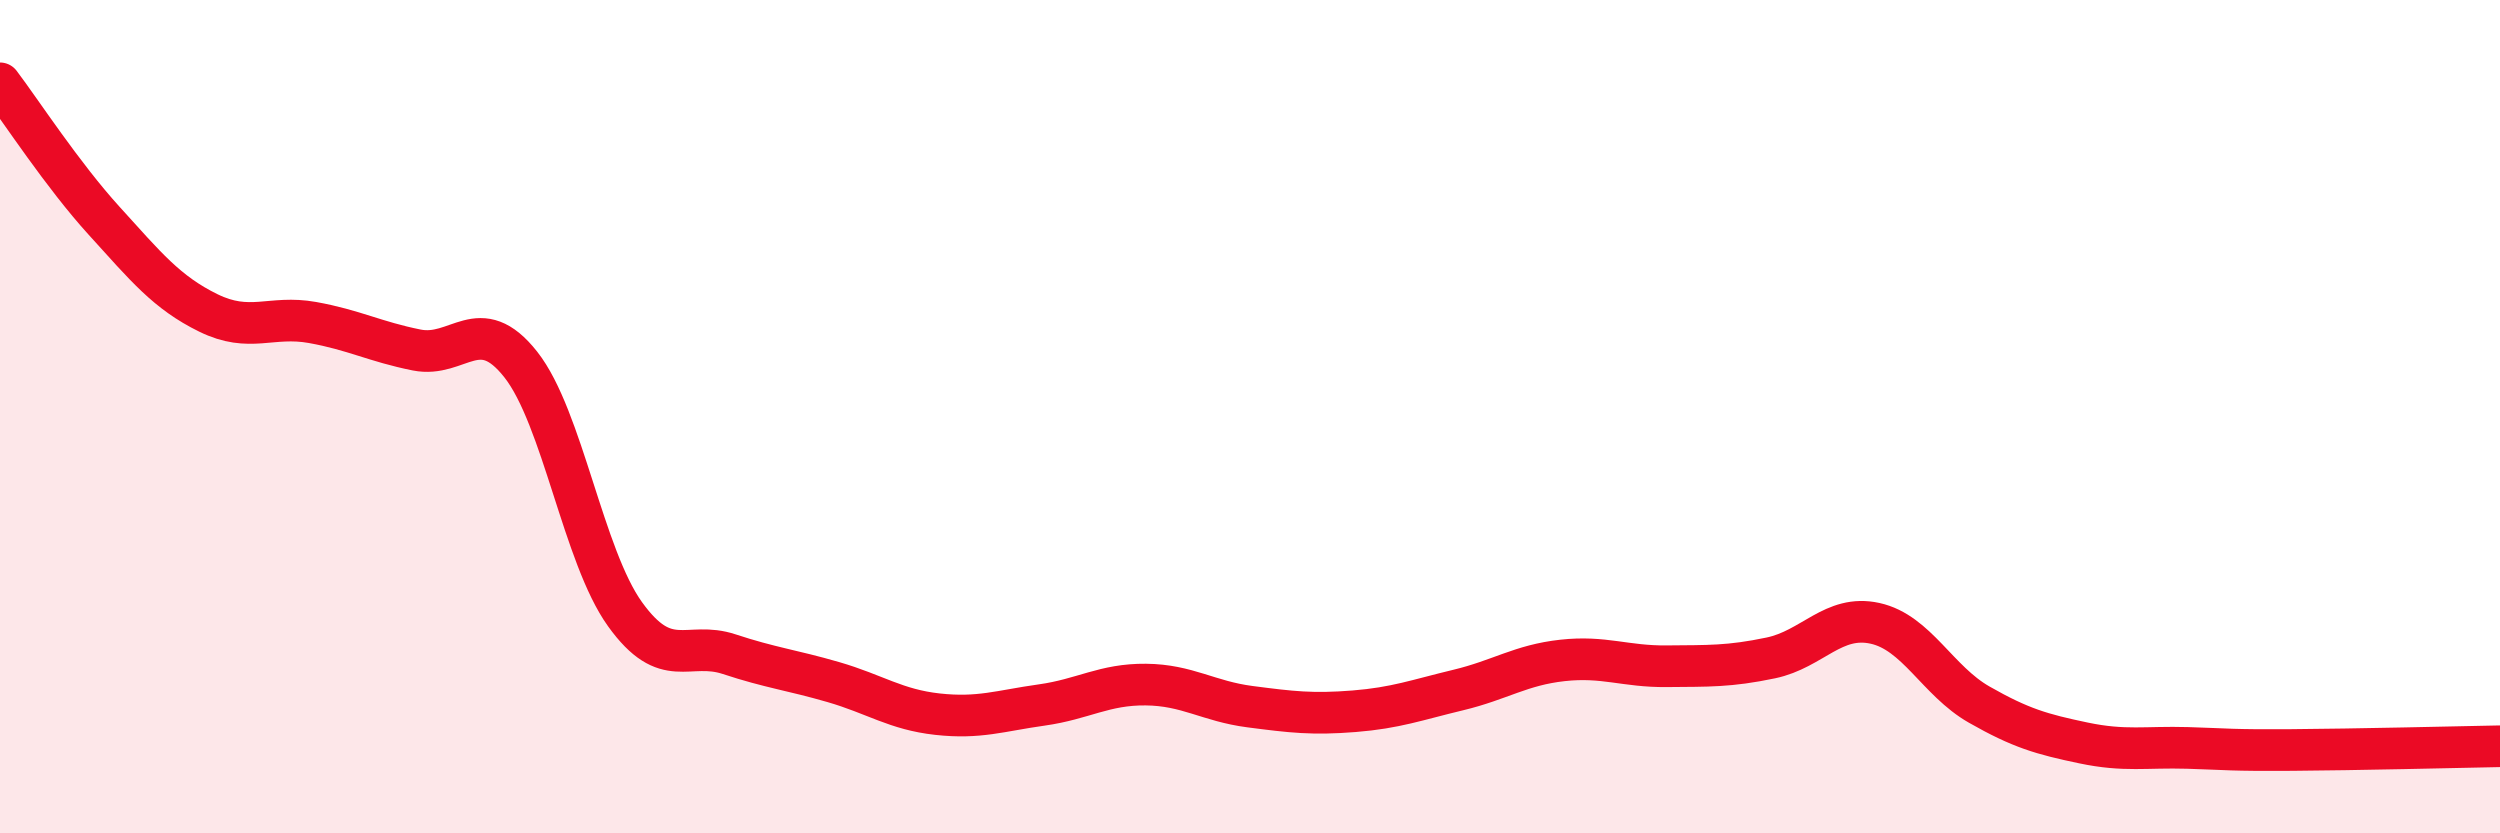 
    <svg width="60" height="20" viewBox="0 0 60 20" xmlns="http://www.w3.org/2000/svg">
      <path
        d="M 0,2 C 0.5,2.66 1.5,4.2 2.5,5.3 C 3.5,6.4 4,7.02 5,7.51 C 6,8 6.5,7.56 7.5,7.74 C 8.5,7.92 9,8.2 10,8.4 C 11,8.6 11.5,7.48 12.5,8.75 C 13.5,10.02 14,13.35 15,14.74 C 16,16.13 16.5,15.37 17.5,15.7 C 18.5,16.03 19,16.08 20,16.37 C 21,16.66 21.5,17.03 22.5,17.14 C 23.5,17.25 24,17.06 25,16.92 C 26,16.78 26.5,16.42 27.5,16.43 C 28.5,16.44 29,16.83 30,16.96 C 31,17.09 31.5,17.15 32.5,17.07 C 33.5,16.99 34,16.8 35,16.56 C 36,16.32 36.5,15.96 37.5,15.85 C 38.5,15.74 39,16 40,15.99 C 41,15.98 41.5,16 42.5,15.79 C 43.5,15.58 44,14.74 45,14.96 C 46,15.18 46.5,16.34 47.5,16.91 C 48.5,17.48 49,17.62 50,17.83 C 51,18.04 51.5,17.92 52.5,17.95 C 53.5,17.98 53.5,18.01 55,18 C 56.5,17.99 59,17.93 60,17.91L60 20L0 20Z"
        fill="#EB0A25"
        opacity="0.1"
        stroke-linecap="round"
        stroke-linejoin="round"
      />
      <path
        d="M 0,2 C 0.5,2.66 1.5,4.2 2.5,5.3 C 3.5,6.4 4,7.02 5,7.51 C 6,8 6.5,7.56 7.5,7.74 C 8.5,7.92 9,8.2 10,8.4 C 11,8.6 11.5,7.48 12.5,8.75 C 13.5,10.02 14,13.35 15,14.74 C 16,16.13 16.5,15.37 17.5,15.7 C 18.5,16.03 19,16.08 20,16.37 C 21,16.66 21.5,17.03 22.5,17.14 C 23.5,17.25 24,17.06 25,16.92 C 26,16.78 26.5,16.42 27.5,16.43 C 28.5,16.44 29,16.83 30,16.96 C 31,17.09 31.5,17.15 32.5,17.07 C 33.5,16.99 34,16.8 35,16.56 C 36,16.32 36.5,15.96 37.5,15.85 C 38.5,15.74 39,16 40,15.99 C 41,15.98 41.5,16 42.5,15.79 C 43.5,15.58 44,14.74 45,14.96 C 46,15.18 46.5,16.34 47.5,16.91 C 48.5,17.48 49,17.62 50,17.83 C 51,18.04 51.5,17.92 52.5,17.95 C 53.5,17.98 53.5,18.01 55,18 C 56.5,17.99 59,17.93 60,17.91"
        stroke="#EB0A25"
        stroke-width="1"
        fill="none"
        stroke-linecap="round"
        stroke-linejoin="round"
      />
    </svg>
  